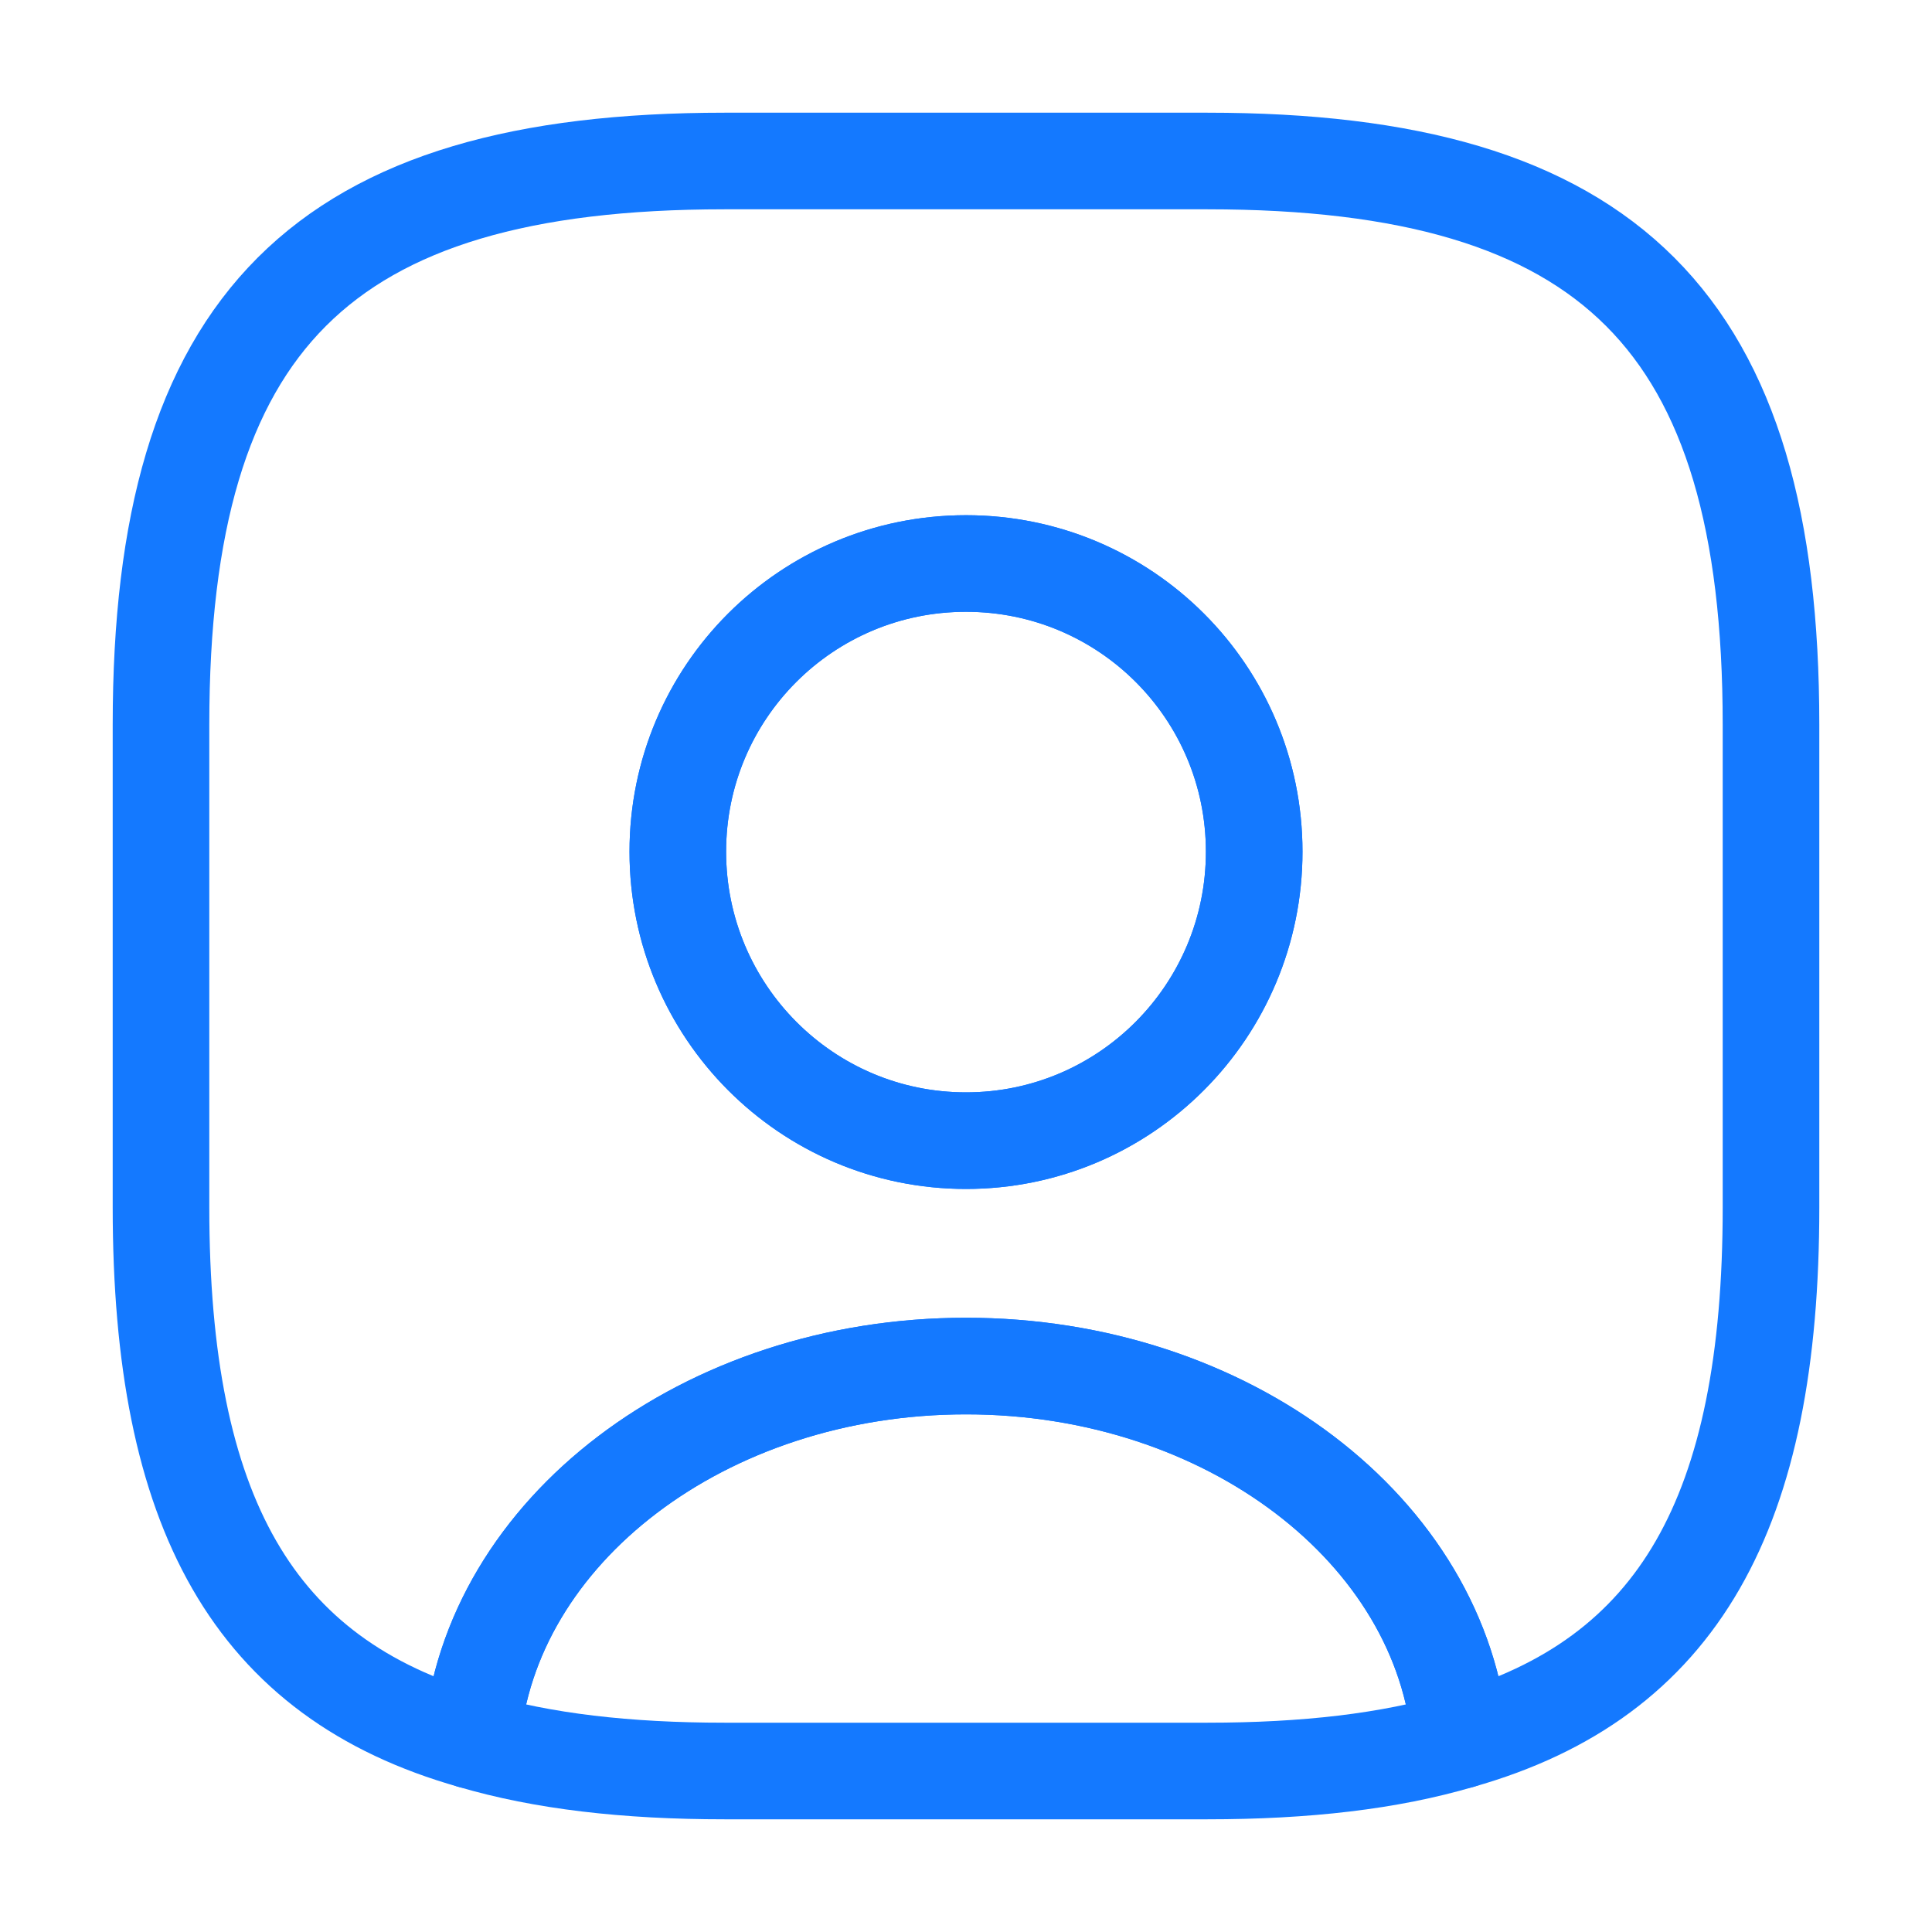 <svg width="30" height="30" viewBox="0 0 30 30" fill="none" xmlns="http://www.w3.org/2000/svg">
<path d="M22.675 27.025C21.575 27.35 20.275 27.5 18.75 27.5H11.25C9.725 27.5 8.425 27.35 7.325 27.025C7.6 23.775 10.938 21.212 15 21.212C19.063 21.212 22.4 23.775 22.675 27.025Z" stroke="#1479FF" stroke-width="1.5" stroke-linecap="round" stroke-linejoin="round"/>
<path d="M18.75 2.5H11.25C5 2.5 2.5 5 2.5 11.25V18.75C2.5 23.475 3.925 26.062 7.325 27.025C7.6 23.775 10.938 21.212 15 21.212C19.062 21.212 22.4 23.775 22.675 27.025C26.075 26.062 27.5 23.475 27.5 18.75V11.25C27.5 5 25 2.5 18.75 2.5ZM15 17.712C12.525 17.712 10.525 15.7 10.525 13.225C10.525 10.75 12.525 8.75 15 8.75C17.475 8.75 19.475 10.75 19.475 13.225C19.475 15.7 17.475 17.712 15 17.712Z" stroke="#1479FF" stroke-width="1.5" stroke-linecap="round" stroke-linejoin="round"/>
<path d="M19.475 13.225C19.475 15.7 17.475 17.712 15 17.712C12.525 17.712 10.525 15.7 10.525 13.225C10.525 10.75 12.525 8.75 15 8.75C17.475 8.75 19.475 10.75 19.475 13.225Z" stroke="#1479FF" stroke-width="1.5" stroke-linecap="round" stroke-linejoin="round"/>
</svg>
